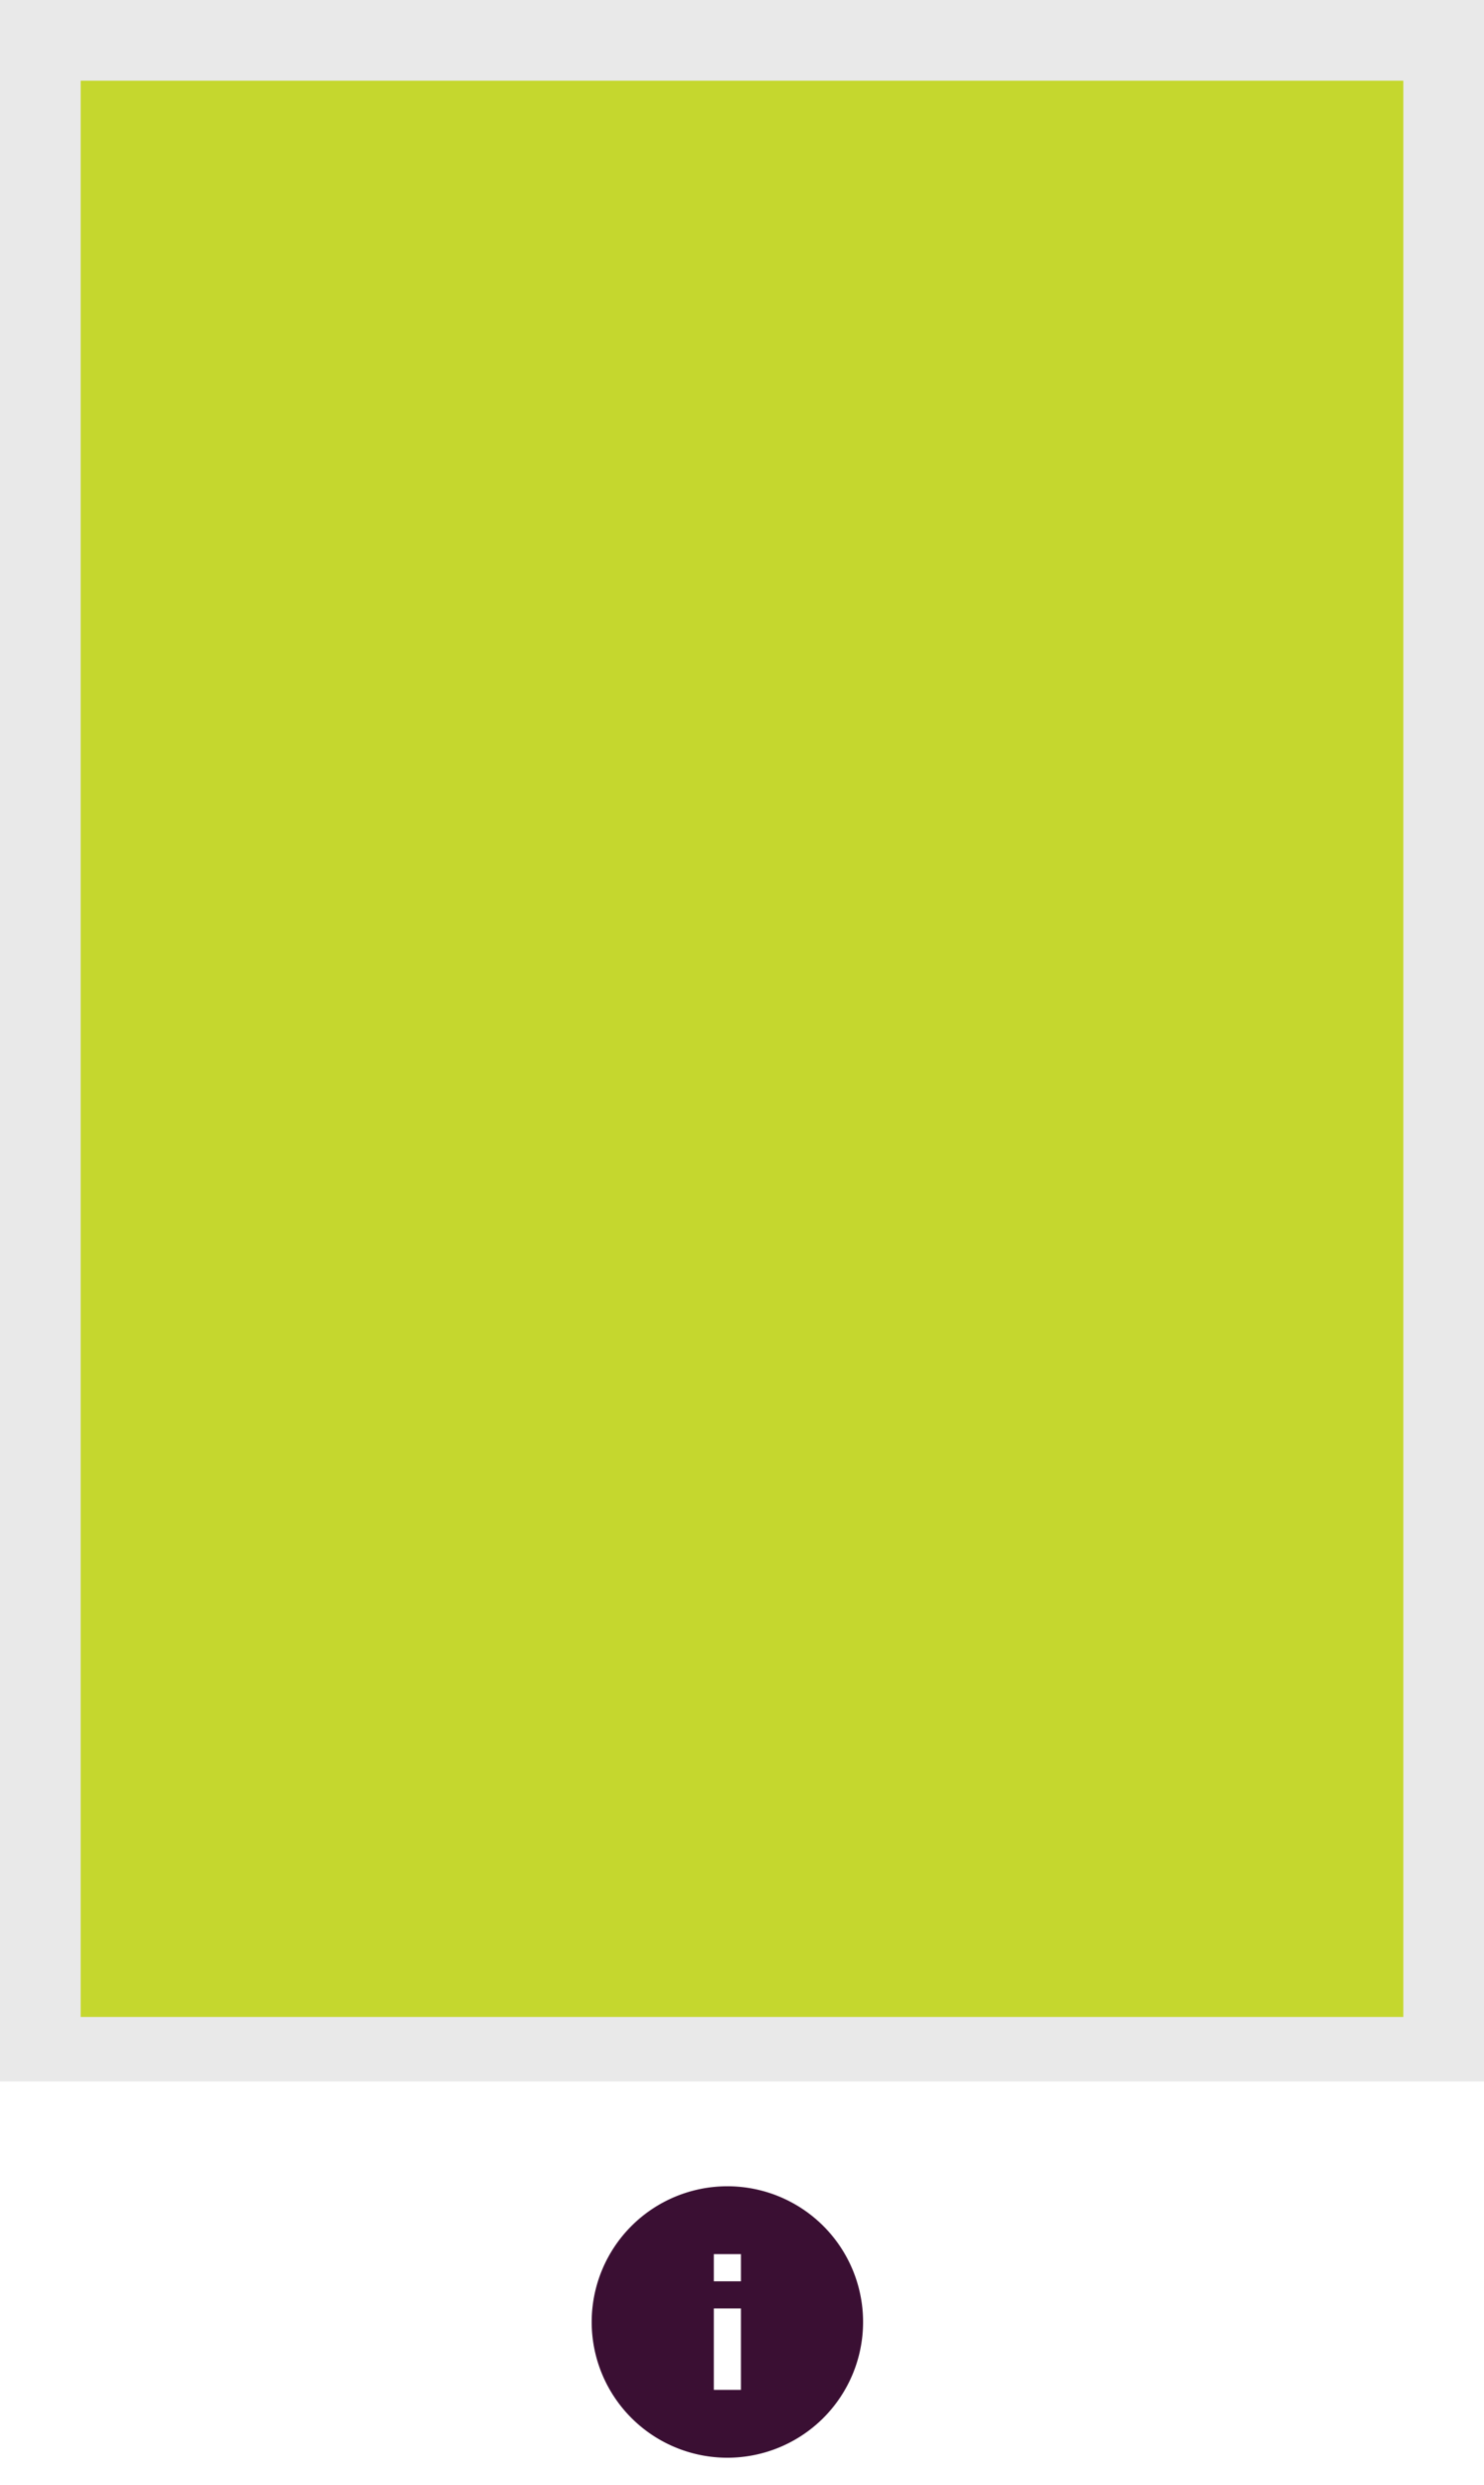 <?xml version="1.0" encoding="utf-8"?><svg xmlns="http://www.w3.org/2000/svg" width="92" height="154" viewBox="0 0 92 154">
  <g id="Groupe_304" data-name="Groupe 304" transform="translate(-336 -6545)">
    <g id="Groupe_301" data-name="Groupe 301">
      <g id="Groupe_283" data-name="Groupe 283">
        <rect id="Rectangle_318" data-name="Rectangle 318" width="92" height="129" transform="translate(336 6545)" fill="#e9e9e9"/>
        <rect id="Rectangle_319" data-name="Rectangle 319" width="82" height="120" transform="translate(341 6550)" fill="#c5d72e"/>
      </g>
    </g>
    <g id="_352431_info_icon" data-name="352431_info_icon" transform="translate(371 6678.812)">
      <path id="Tracé_777" data-name="Tracé 777" d="M0,0H20.188V20.188H0Z" fill="none"/>
      <path id="Tracé_778" data-name="Tracé 778" d="M12.412,4a8.412,8.412,0,1,0,8.412,8.412A8.41,8.41,0,0,0,12.412,4Zm.841,12.618H11.571V11.571h1.682Zm0-6.729H11.571V8.206h1.682Z" transform="translate(-2.318 -2.318)" fill="#3a0f33"/>
    </g>
  </g>
</svg>
